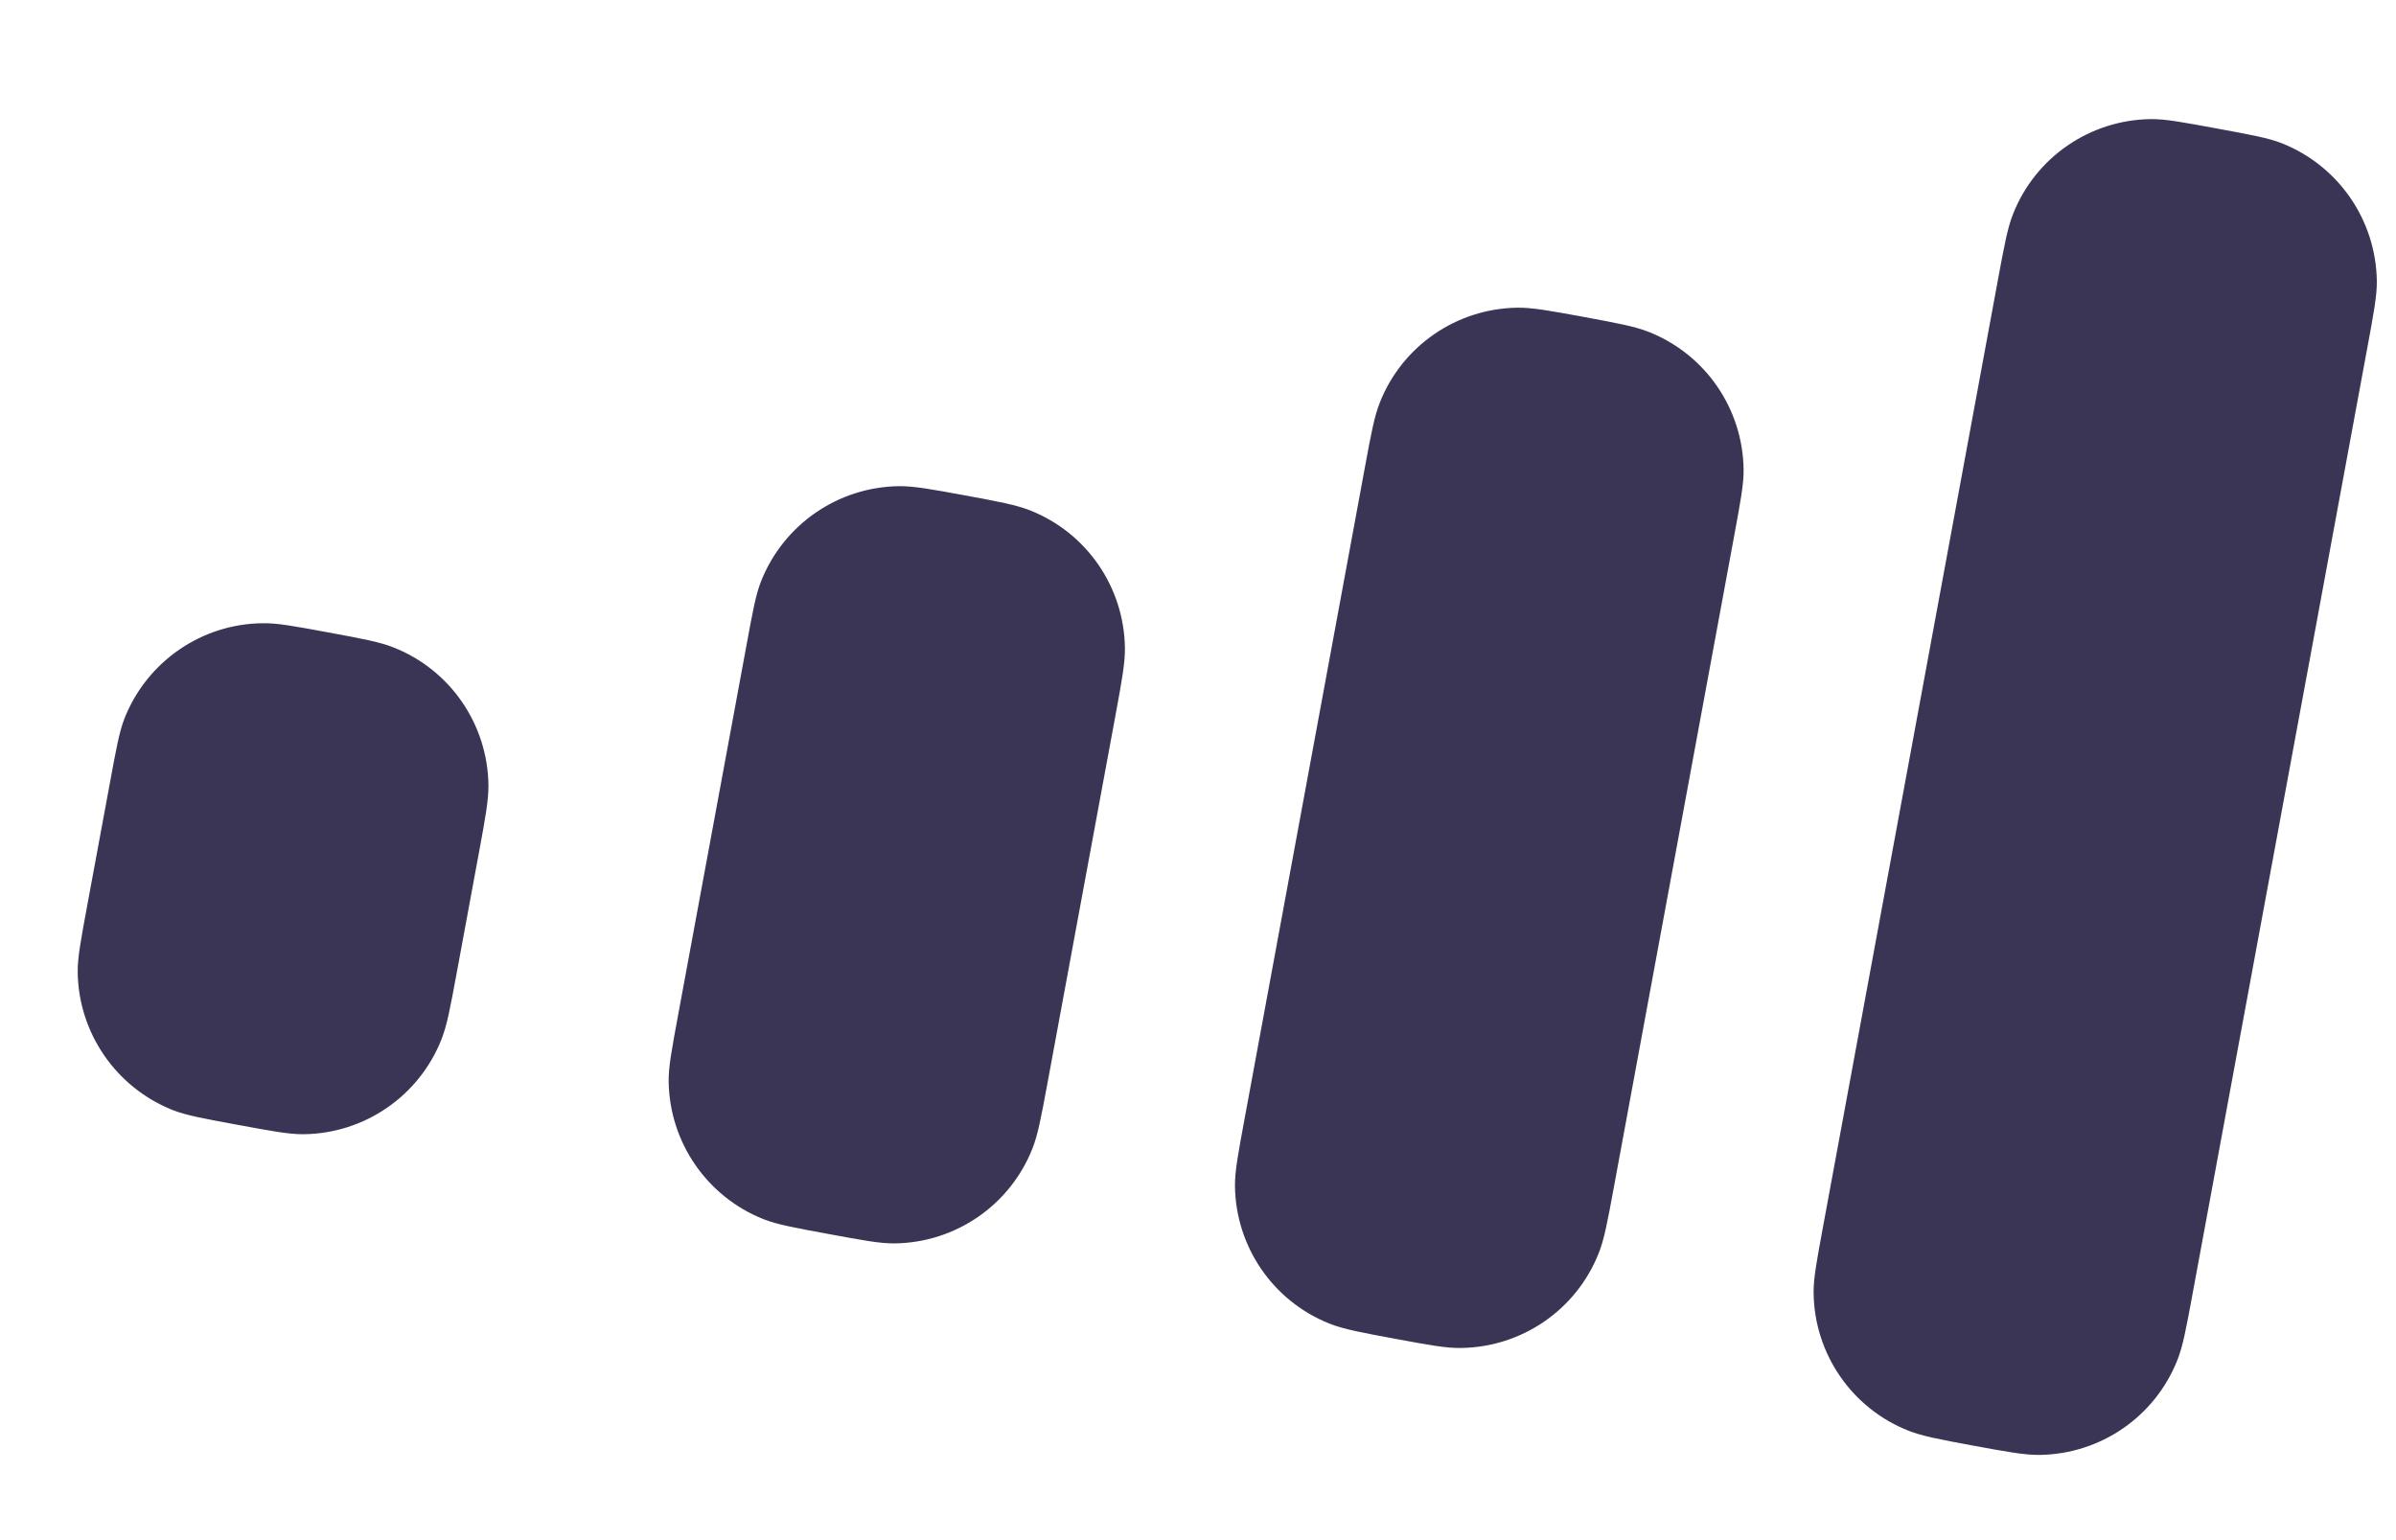 <svg width="14" height="9" viewBox="0 0 14 9" fill="none" xmlns="http://www.w3.org/2000/svg">
<path fill-rule="evenodd" clip-rule="evenodd" d="M11.763 1.249C11.731 1.329 11.712 1.43 11.675 1.63L10.652 7.169C10.615 7.37 10.596 7.47 10.597 7.557C10.602 7.912 10.82 8.229 11.15 8.36C11.23 8.392 11.331 8.411 11.531 8.448C11.732 8.485 11.832 8.503 11.918 8.502C12.274 8.497 12.591 8.279 12.722 7.949C12.754 7.869 12.773 7.769 12.81 7.568L13.833 2.029C13.87 1.829 13.889 1.728 13.888 1.642C13.883 1.287 13.665 0.97 13.335 0.838C13.255 0.806 13.154 0.788 12.954 0.751C12.753 0.714 12.653 0.695 12.566 0.696C12.211 0.701 11.894 0.919 11.763 1.249ZM7.975 2.732C8.012 2.531 8.031 2.431 8.063 2.351C8.194 2.021 8.511 1.803 8.866 1.798C8.953 1.797 9.053 1.815 9.254 1.852C9.454 1.889 9.555 1.908 9.635 1.94C9.965 2.071 10.183 2.388 10.188 2.743C10.189 2.83 10.17 2.93 10.133 3.131L9.429 6.943C9.392 7.144 9.373 7.244 9.341 7.324C9.21 7.654 8.893 7.872 8.538 7.877C8.451 7.879 8.351 7.86 8.15 7.823C7.95 7.786 7.85 7.767 7.769 7.735C7.439 7.604 7.221 7.287 7.216 6.932C7.215 6.845 7.234 6.745 7.271 6.544L7.975 2.732ZM4.448 3.394C4.416 3.474 4.398 3.574 4.361 3.775L3.962 5.933C3.925 6.134 3.906 6.234 3.907 6.32C3.912 6.675 4.13 6.992 4.46 7.124C4.541 7.156 4.641 7.174 4.841 7.211C5.042 7.248 5.142 7.267 5.229 7.266C5.584 7.261 5.901 7.043 6.032 6.713C6.064 6.633 6.083 6.532 6.12 6.332L6.12 6.332L6.519 4.174C6.556 3.973 6.574 3.873 6.573 3.786C6.568 3.431 6.35 3.114 6.02 2.983C5.94 2.951 5.84 2.932 5.639 2.895C5.438 2.858 5.338 2.84 5.252 2.841C4.897 2.846 4.58 3.064 4.448 3.394ZM0.729 4.194C0.697 4.275 0.679 4.375 0.642 4.576L0.509 5.295C0.472 5.495 0.453 5.596 0.454 5.682C0.459 6.037 0.678 6.354 1.007 6.486C1.088 6.518 1.188 6.536 1.388 6.573C1.589 6.61 1.689 6.629 1.776 6.628C2.131 6.623 2.448 6.405 2.579 6.075C2.611 5.995 2.63 5.894 2.667 5.694L2.8 4.974C2.837 4.774 2.855 4.674 2.854 4.587C2.849 4.232 2.631 3.915 2.301 3.784C2.221 3.752 2.121 3.733 1.92 3.696C1.72 3.659 1.619 3.64 1.533 3.642C1.178 3.646 0.861 3.865 0.729 4.194Z" fill="#3A3555"/>
</svg>
